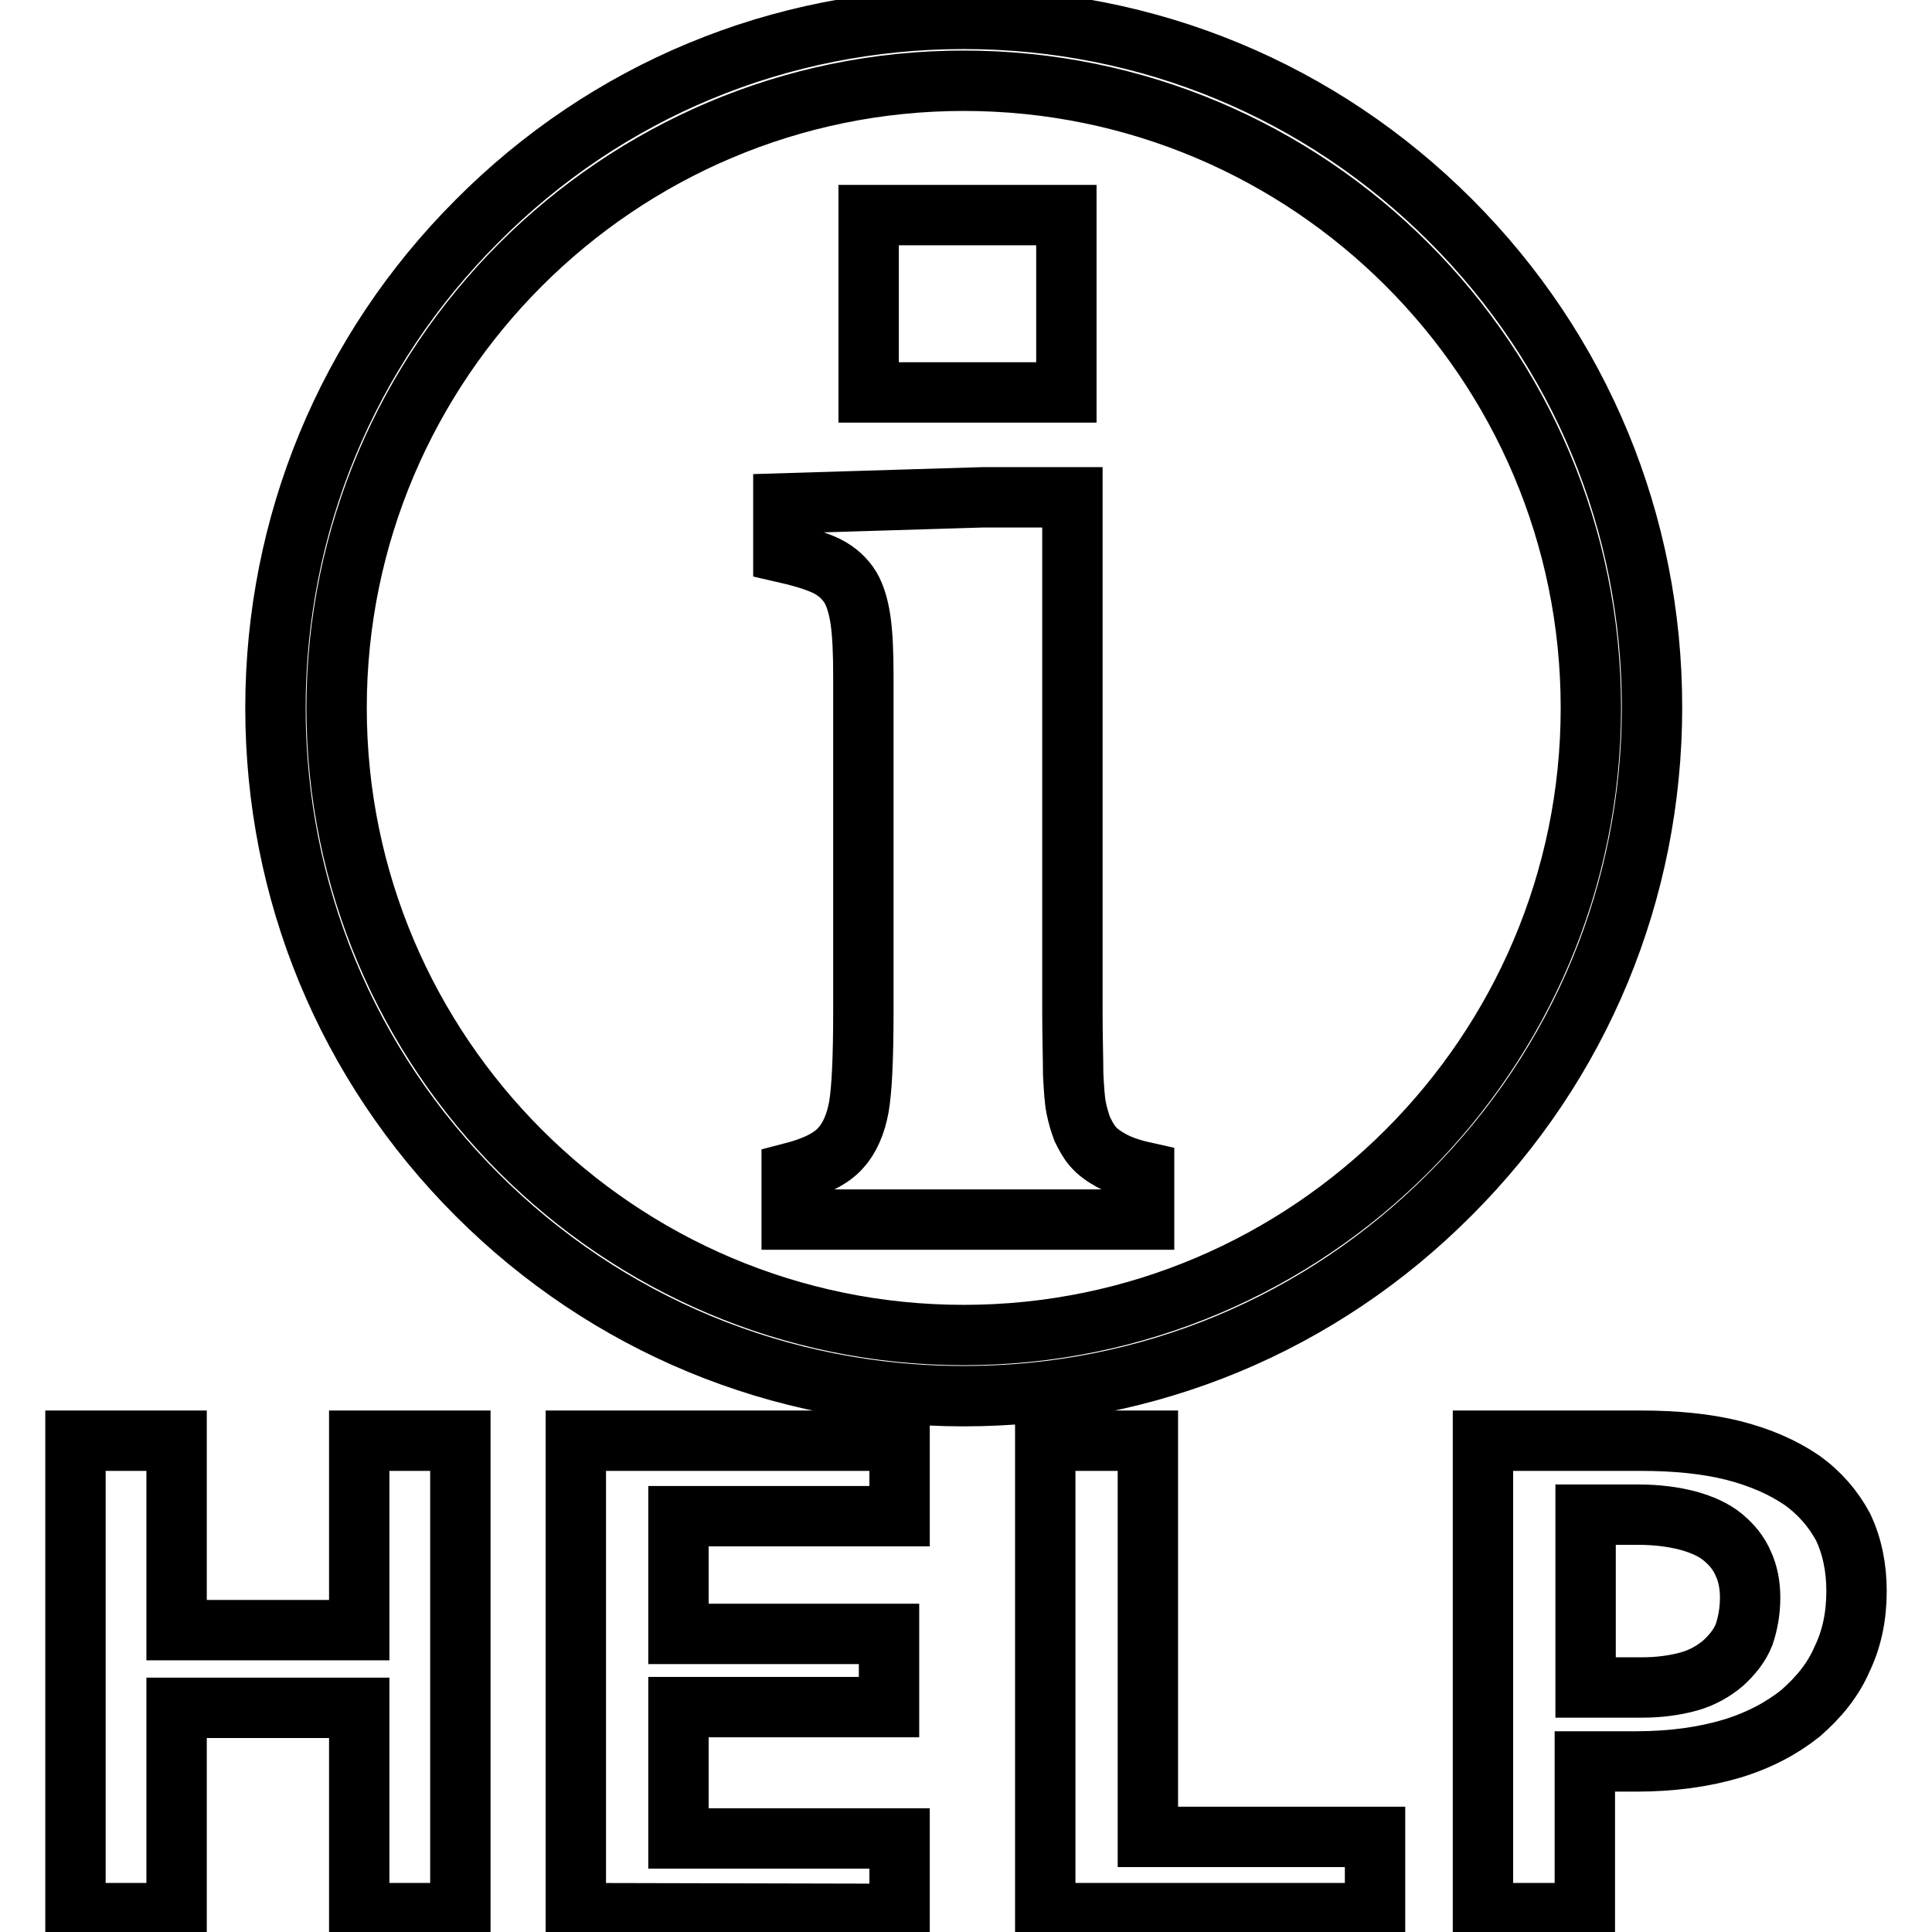 <?xml version="1.0" encoding="utf-8"?>
<!-- Svg Vector Icons : http://www.onlinewebfonts.com/icon -->
<!DOCTYPE svg PUBLIC "-//W3C//DTD SVG 1.1//EN" "http://www.w3.org/Graphics/SVG/1.1/DTD/svg11.dtd">
<svg version="1.1" xmlns="http://www.w3.org/2000/svg" xmlns:xlink="http://www.w3.org/1999/xlink" x="0px" y="0px" viewBox="0 0 256 256" enable-background="new 0 0 256 256" xml:space="preserve">
<g> <path stroke-width="8" fill-opacity="0" stroke="#000000"  d="M47.6,253.5v-27.2H23.4v27.2H10v-62.6h13.4v25.1h24.2v-25.1h13.4v62.6H47.6z M76.3,253.5v-62.6h42.9v10 H89.9v15.6h27.9v9.7H89.9v17.4h29.3v10L76.3,253.5L76.3,253.5z M138.5,253.5v-62.6h13.6v52.5h30.1v10.1L138.5,253.5L138.5,253.5z  M246,210.8c0,3.3-0.6,6.3-1.9,9c-1.2,2.8-3.1,5.1-5.5,7.2c-2.5,2-5.5,3.6-9.1,4.7c-3.7,1.1-7.9,1.7-12.7,1.7h-6.8v20.1h-13.5 v-62.6h20.9c4.6,0,8.7,0.4,12.3,1.3c3.5,0.9,6.5,2.2,9,3.9c2.4,1.7,4.2,3.8,5.5,6.2C245.4,204.8,246,207.7,246,210.8z M231.9,211.7 c0-1.7-0.3-3.2-0.9-4.5c-0.6-1.4-1.5-2.5-2.7-3.5s-2.8-1.7-4.6-2.2c-1.9-0.5-4.1-0.8-6.6-0.8h-7v22.9h7.5c2.3,0,4.4-0.3,6.2-0.8 c1.8-0.5,3.3-1.4,4.5-2.4c1.2-1.1,2.2-2.3,2.8-3.8C231.6,215.1,231.9,213.5,231.9,211.7L231.9,211.7z M127.7,185 c-24.4,0-47.3-9.5-64.5-26.7C45.9,141,36.5,118.1,36.5,93.8S46,46.5,63.2,29.3C80.4,12,103.3,2.5,127.7,2.5 c24.4,0,47.3,9.5,64.5,26.7c17.2,17.2,26.7,40.1,26.7,64.5s-9.5,47.3-26.7,64.5C175,175.5,152.1,185,127.7,185z M127.7,10.7 c-45.8,0-83.1,37.3-83.1,83.1c0,45.8,37.3,83.1,83.1,83.1s83.1-37.3,83.1-83.1C210.8,47.9,173.5,10.7,127.7,10.7z M104.9,155.4 c3.1-0.8,5.3-1.9,6.5-3.3c1.2-1.3,2-3.2,2.4-5.4c0.4-2.3,0.6-6.5,0.6-12.6V89.6c0-3.1-0.1-5.6-0.4-7.6c-0.3-1.9-0.8-3.5-1.6-4.6 c-0.8-1.1-1.9-2-3.3-2.6c-1.4-0.6-3.1-1.1-5.3-1.6v-6.5l26.3-0.8h12V134c0,3.6,0.1,6.3,0.1,8.3c0.1,2,0.2,3.5,0.4,4.5 c0.2,1,0.5,2,0.8,2.8c0.4,0.8,0.8,1.6,1.4,2.3c0.6,0.7,1.4,1.3,2.5,1.9c1.1,0.6,2.5,1.1,4.3,1.5v6.3h-46.7V155.4L104.9,155.4z  M141.3,28.5V52h-26.2V28.5H141.3z"/></g>
</svg>